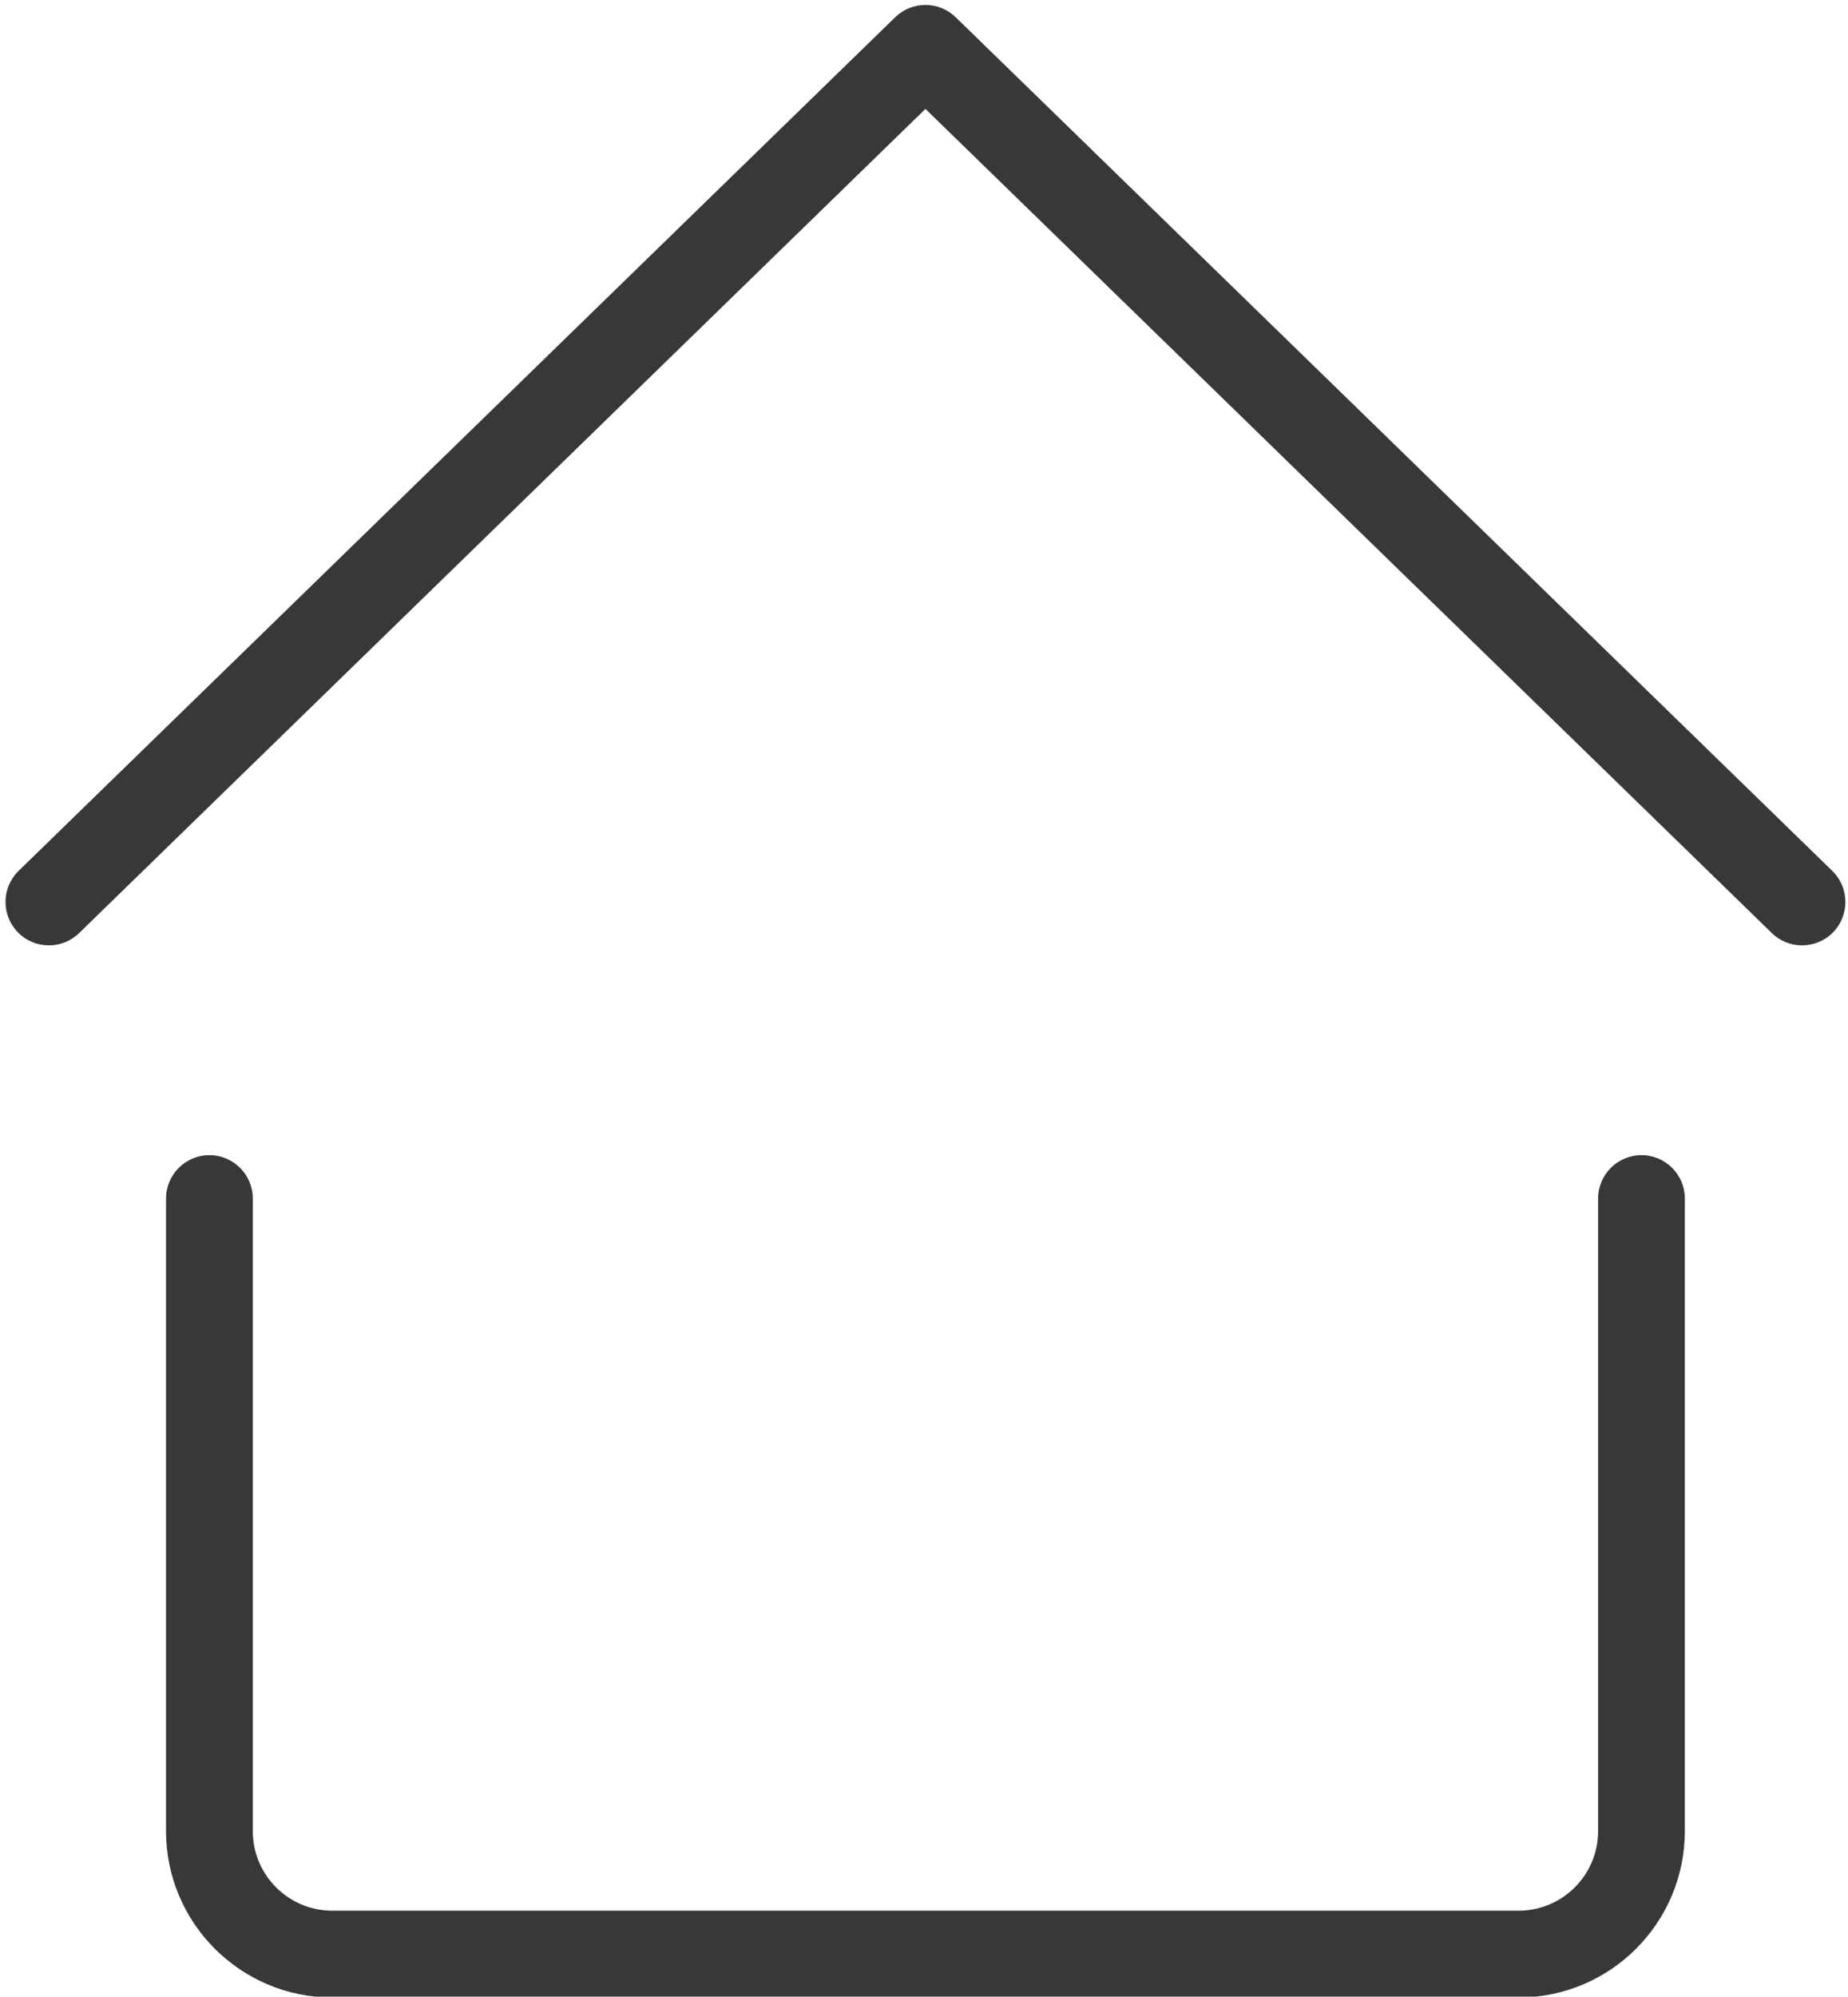 <?xml version="1.0" encoding="UTF-8" standalone="no"?><svg xmlns="http://www.w3.org/2000/svg" xmlns:xlink="http://www.w3.org/1999/xlink" fill="#383838" height="69" preserveAspectRatio="xMidYMid meet" version="1" viewBox="37.5 34.9 63.9 69.0" width="63.9" zoomAndPan="magnify"><g id="change1_1"><path d="M100.856,64.995L70.546,35.496c-0.582-0.566-1.51-0.566-2.092,0L38.144,64.995c-0.594,0.578-0.605,1.527-0.029,2.121 c0.578,0.596,1.529,0.606,2.121,0.029l29.264-28.481l29.266,28.481c0.291,0.283,0.668,0.425,1.045,0.425 c0.391,0,0.781-0.151,1.076-0.454C101.462,66.522,101.45,65.573,100.856,64.995z" fill="inherit"/></g><g id="change1_2"><path d="M94.259,74.82c-0.828,0-1.5,0.672-1.5,1.5V98.18c0,1.516-1.232,2.749-2.748,2.749H48.989c-1.516,0-2.748-1.233-2.748-2.749 V76.32c0-0.828-0.672-1.5-1.5-1.5s-1.5,0.672-1.5,1.5V98.18c0,3.17,2.578,5.749,5.748,5.749h41.021c3.17,0,5.748-2.579,5.748-5.749 V76.32C95.759,75.492,95.087,74.82,94.259,74.82z" fill="inherit"/></g></svg>